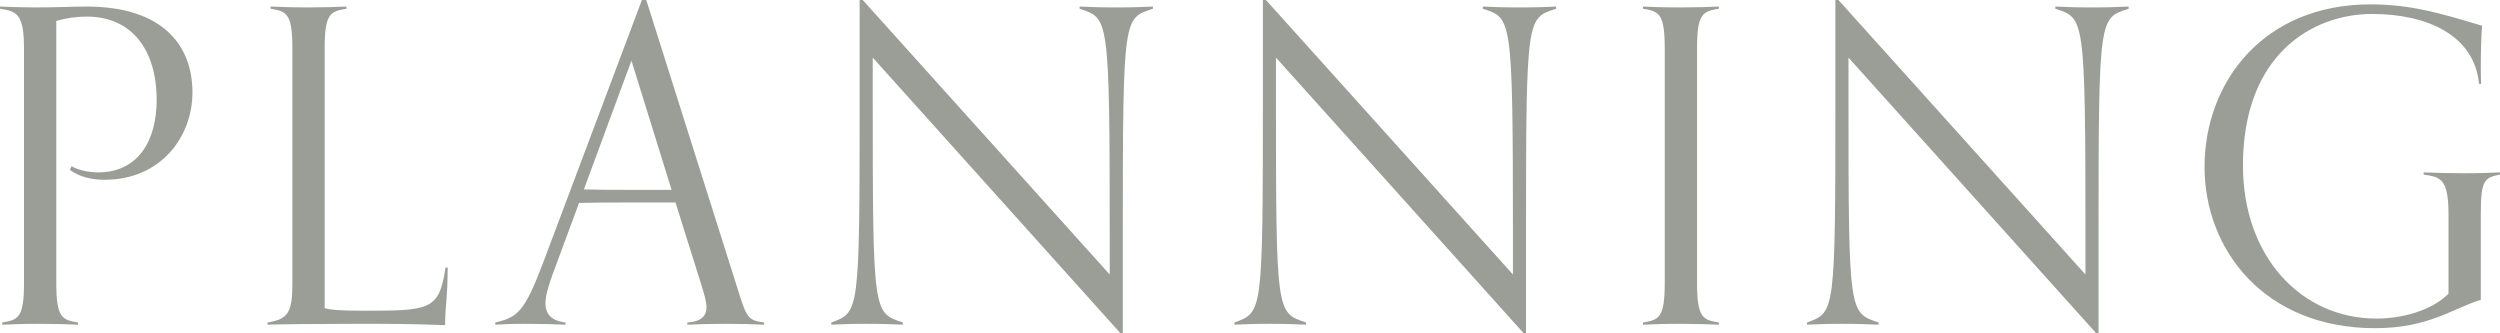 <?xml version="1.0" encoding="UTF-8"?><svg id="b" xmlns="http://www.w3.org/2000/svg" width="101.053mm" height="13.477mm" viewBox="0 0 286.449 38.202"><defs><style>.d{fill:#9b9e97;stroke-width:0px;}</style></defs><g id="c"><path class="d" d="m8.951,37.202c-1.051-.05-2.65-.1-4.351-.1-1.851,0-3.25.05-4.351.1v-.25c1.851-.3,2.5-.55,2.5-4.55V5.55C2.75,1.55,1.9,1.3,0,1v-.25c1.101.05,2.65.1,4.001.1,2.75,0,4-.1,5.9-.1,8.65,0,12.15,4.35,12.15,9.851,0,5-3.551,10-10.101,10-1.4,0-2.95-.35-3.95-1.15l.2-.4c.899.5,2.1.7,3.05.7,4.55,0,6.7-3.6,6.7-8.3,0-5.801-2.9-9.551-8-9.551-1.101,0-2.351.15-3.5.5v30.002c0,4,.649,4.25,2.5,4.55v.25Z"/><path class="d" d="m51.301,30.652c-.05,4.2-.3,4.4-.3,6.6-4.65-.15-5.65-.15-10.301-.15-3.8,0-9,.05-10.05.1v-.25c2.399-.4,2.85-1.15,2.85-4.55V5.55c0-4-.649-4.25-2.5-4.55v-.25c1.1.05,2.5.1,4.351.1,1.7,0,3.3-.05,4.35-.1v.25c-1.85.3-2.5.55-2.5,4.55v29.751c.55.2,1.9.3,4.25.3,7.801,0,8.851,0,9.601-4.95h.25Z"/><path class="d" d="m87.551,37.202c-1.051-.05-2.65-.1-4.351-.1-1.851,0-3.351.05-4.45.1v-.25c1.65-.1,2.2-.8,2.2-1.75,0-.7-.3-1.6-.601-2.601l-2.95-9.4h-5.75c-1.8,0-3.55,0-5.3.05l-3.001,8.101c-.449,1.25-.85,2.45-.85,3.4,0,1.15.6,2,2.3,2.2v.25c-1.1-.05-2.8-.1-4.65-.1-1.7,0-2.35.05-3.399.1v-.25c2.55-.6,3.35-1.2,5.5-6.9L73.55,0h.5l10.5,33.202c1.001,3.15,1.101,3.5,3.001,3.75v.25Zm-15.201-30.252l-5.45,14.751c1.6.05,3.15.05,4.75.05h5.301l-4.601-14.801Z"/><path class="d" d="m128.4,38.202l-28.402-31.602v4.5c0,25.001.05,24.701,3.45,25.852v.25c-1.1-.05-2.4-.1-4.25-.1-1.7,0-2.9.05-3.95.1v-.25c3.2-1.2,3.25-.9,3.25-25.902V0h.351l28.301,31.452v-4.45c0-25.302-.149-24.901-3.45-26.001v-.25c1.101.05,2.4.1,4.251.1,1.7,0,3.1-.05,4.15-.1v.25c-3.351,1.1-3.45.7-3.45,25.701v11.501h-.25Z"/><path class="d" d="m174.6,38.202l-28.401-31.602v4.5c0,25.001.05,24.701,3.45,25.852v.25c-1.101-.05-2.4-.1-4.251-.1-1.699,0-2.899.05-3.95.1v-.25c3.2-1.2,3.251-.9,3.251-25.902V0h.35l28.302,31.452v-4.45c0-25.302-.15-24.901-3.45-26.001v-.25c1.1.05,2.4.1,4.25.1,1.7,0,3.101-.05,4.15-.1v.25c-3.351,1.1-3.45.7-3.45,25.701v11.501h-.25Z"/><path class="d" d="m196.948,37.202c-1.051-.05-2.65-.1-4.351-.1-1.851,0-3.25.05-4.351.1v-.25c1.851-.3,2.5-.55,2.5-4.55V5.55c0-4-.649-4.25-2.5-4.55v-.25c1.101.05,2.5.1,4.351.1,1.7,0,3.3-.05,4.351-.1v.25c-1.851.3-2.5.55-2.5,4.55v26.852c0,4,.649,4.25,2.5,4.55v.25Z"/><path class="d" d="m240.199,38.202l-28.401-31.602v4.5c0,25.001.05,24.701,3.45,25.852v.25c-1.101-.05-2.4-.1-4.251-.1-1.699,0-2.899.05-3.95.1v-.25c3.2-1.2,3.251-.9,3.251-25.902V0h.35l28.302,31.452v-4.45c0-25.302-.15-24.901-3.45-26.001v-.25c1.1.05,2.4.1,4.25.1,1.7,0,3.101-.05,4.15-.1v.25c-3.351,1.1-3.45.7-3.45,25.701v11.501h-.25Z"/><path class="d" d="m280.549,24.551c0-4.2-1-4.25-2.851-4.55v-.25c1.101.05,2.851.1,4.7.1,1.7,0,3.001-.05,4.051-.1v.25c-1.801.35-2.2.65-2.2,4.55v9.801c-3.15.95-5.95,3.25-12.101,3.25-12.801,0-19.552-9.101-19.552-18.451,0-9.8,6.801-18.651,19.001-18.651,4.65,0,8.151,1.05,12.801,2.45-.1,1.1-.149,3.15-.149,4.7,0,.85,0,1.6.05,1.95h-.25c-.55-5.601-6-8-12.251-8-6.9,0-14.801,4.7-14.801,17.351,0,10.5,6.7,17.551,15.301,17.551,2.7,0,6.2-.8,8.251-2.85v-9.101Z"/></g></svg>